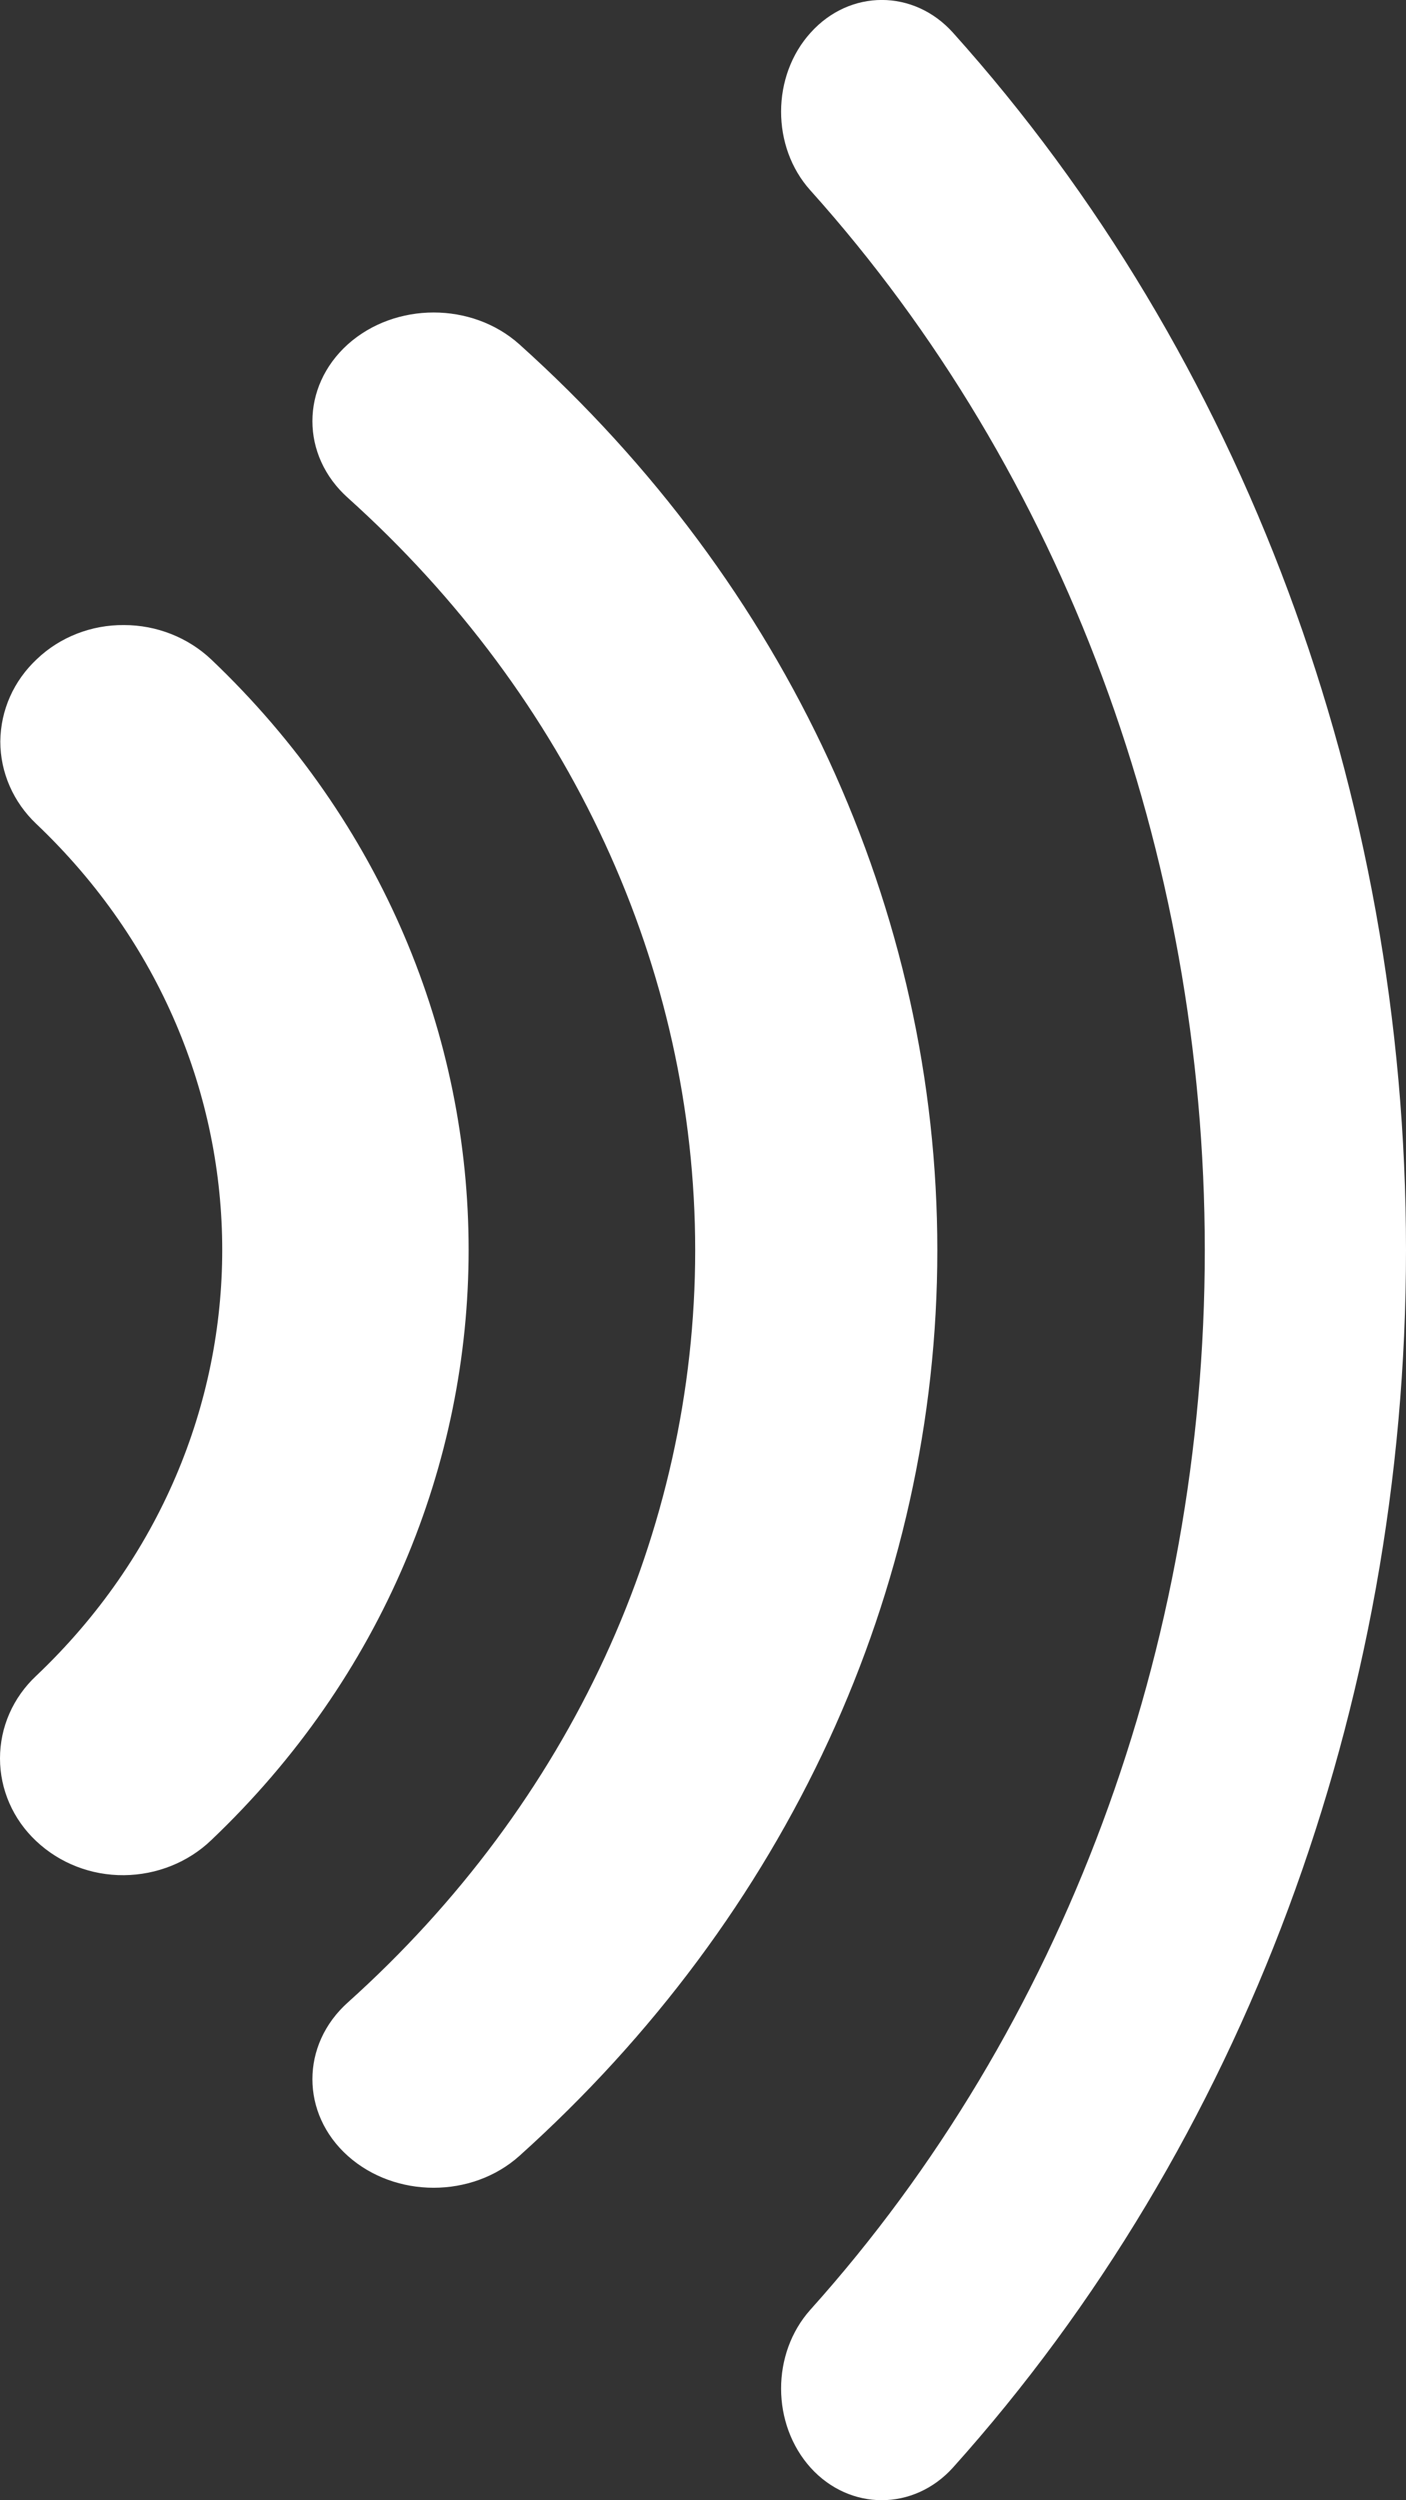 <?xml version="1.0" encoding="UTF-8"?>
<svg width="9px" height="16px" viewBox="0 0 9 16" version="1.1" xmlns="http://www.w3.org/2000/svg" xmlns:xlink="http://www.w3.org/1999/xlink">
    <rect x="0" y="0" width="9" height="16" fill="#333333" stroke="none"/>
    <title>voice</title>
    <g id="Page-1" stroke="none" stroke-width="1" fill="none" fill-rule="evenodd">
        <g id="voice" transform="translate(0, -0)" fill="#FFFFFF" fill-rule="nonzero">
            <path d="M5.189,0.209 C5.44,-0.07 5.849,-0.07 6.1,0.209 L6.1,0.209 C7.957,2.277 9,5.079 9,8 C9,10.92 7.957,13.722 6.1,15.791 C5.849,16.069 5.44,16.069 5.189,15.792 C4.938,15.513 4.936,15.061 5.188,14.78 C6.804,12.98 7.712,10.542 7.712,8.001 C7.712,5.459 6.804,3.02 5.188,1.219 C4.936,0.94 4.938,0.486 5.189,0.209 Z M2.227,2.203 C2.531,1.932 3.021,1.932 3.324,2.203 L3.324,2.203 C5.039,3.743 6,5.827 6,8.001 C6,10.174 5.039,12.257 3.324,13.797 C3.021,14.068 2.531,14.068 2.227,13.797 C1.924,13.526 1.924,13.085 2.227,12.814 C3.649,11.537 4.45,9.805 4.45,8.001 C4.45,6.196 3.649,4.465 2.227,3.186 C1.924,2.915 1.924,2.476 2.227,2.203 Z M0.794,4 C1.003,4 1.204,4.08 1.352,4.22 L1.352,4.22 C3.549,6.309 3.549,9.687 1.352,11.776 C1.204,11.918 1.003,11.998 0.794,12 C0.583,12.002 0.382,11.923 0.233,11.783 C0.083,11.643 0,11.451 0,11.253 C0,11.053 0.083,10.863 0.233,10.723 C1.819,9.218 1.819,6.78 0.233,5.273 C0.085,5.133 0.002,4.943 0.002,4.745 C0.004,4.545 0.087,4.357 0.237,4.217 C0.384,4.077 0.585,3.998 0.794,4 Z" id="Combined-Shape"></path>
        </g>
    </g>
</svg>